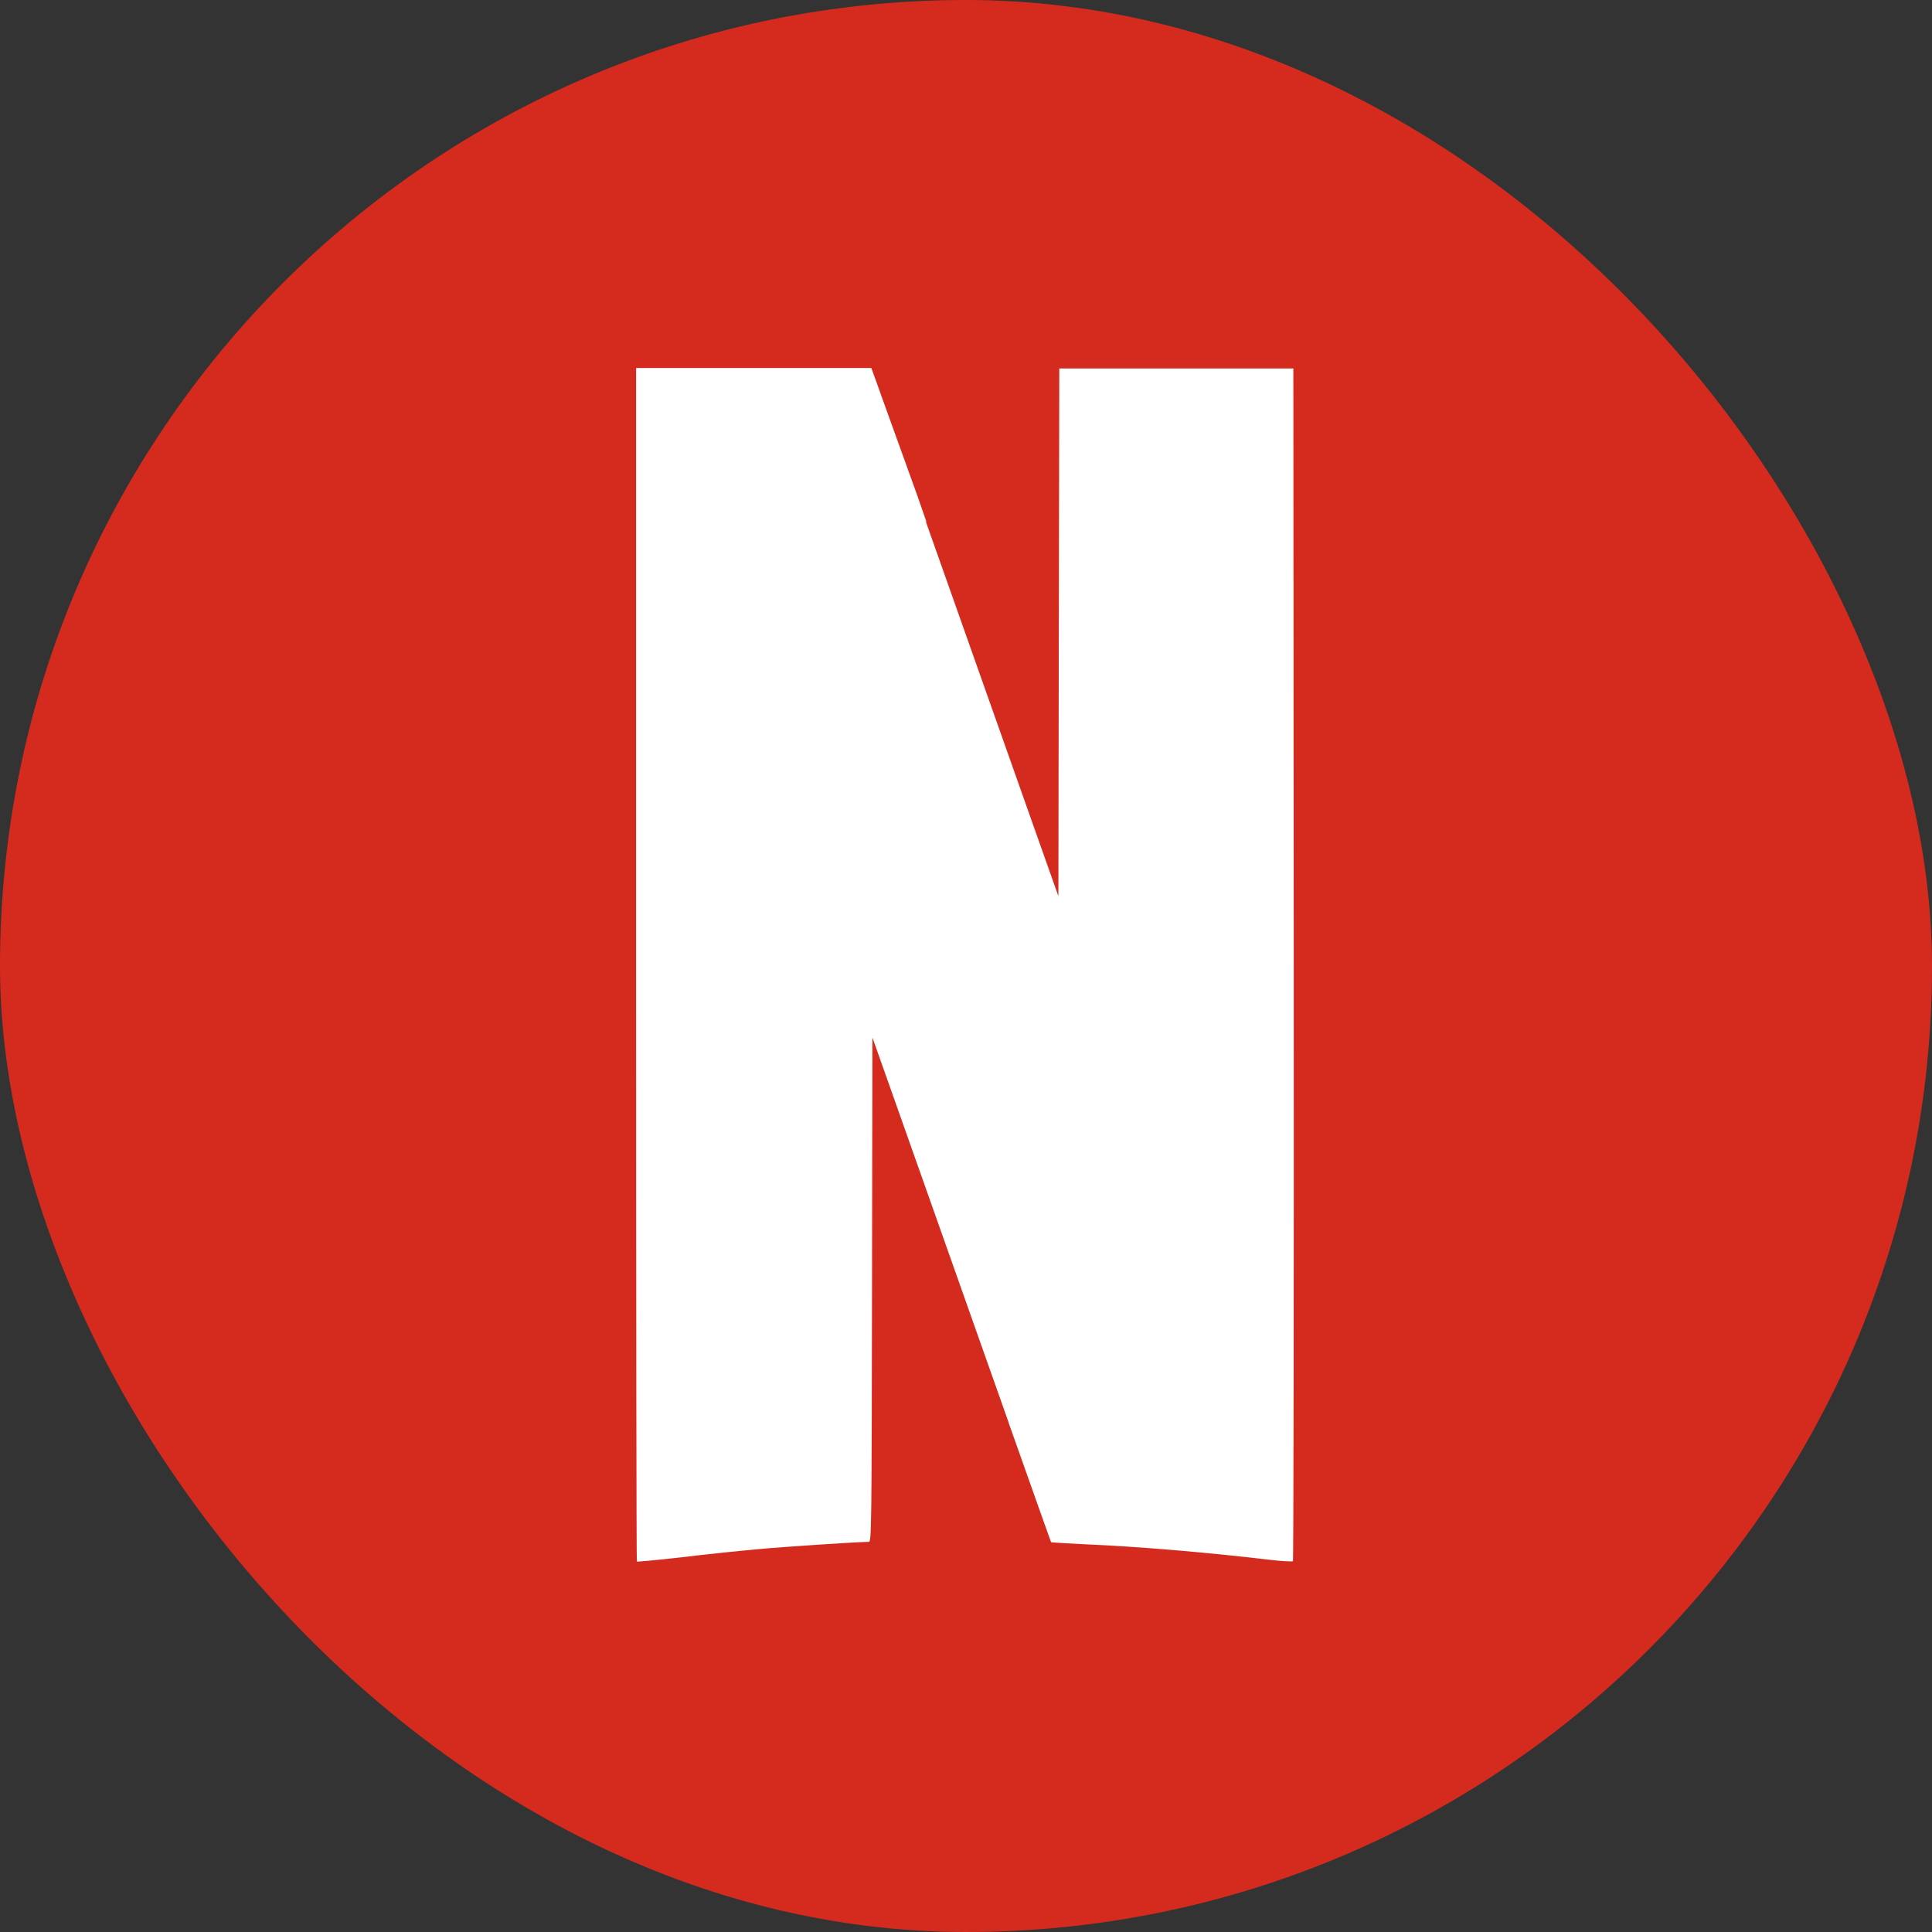 <svg width="62" height="62" viewBox="0 0 62 62" fill="none" xmlns="http://www.w3.org/2000/svg">
<rect x="0" y="0" width="62" height="62" fill="#333333" stroke="none"/>
<rect width="62" height="62" rx="31" fill="#D52B1E"/>
<path d="M20.413 11.816L27.995 33.301V33.29L28.595 34.982C31.928 44.412 33.719 49.468 33.729 49.479C33.735 49.479 34.239 49.511 34.849 49.542C36.694 49.622 38.983 49.83 40.717 50.037C41.116 50.085 41.461 50.101 41.483 50.085L33.965 28.76L33.269 26.796L29.401 15.862C28.667 13.787 28.045 12.019 28.013 11.952L27.963 11.81H20.421L20.413 11.816ZM33.994 11.829L33.978 20.298L33.965 28.768L33.267 26.801V26.798L32.365 45.649C33.251 48.151 33.725 49.485 33.73 49.491C33.737 49.498 34.241 49.53 34.851 49.559C36.698 49.638 38.985 49.846 40.725 50.053C41.124 50.101 41.47 50.117 41.491 50.101C41.512 50.085 41.523 41.45 41.518 30.931L41.505 11.825H33.994V11.829ZM20.413 11.813V30.951C20.413 41.477 20.424 50.098 20.437 50.111C20.45 50.123 21.101 50.063 21.885 49.974C22.667 49.878 23.752 49.766 24.295 49.718C25.122 49.638 27.596 49.479 27.883 49.479C27.966 49.479 27.973 49.048 27.984 41.37L27.997 33.261L28.603 34.953L28.811 35.553L29.721 16.718L29.417 15.846L28.013 11.952L27.965 11.813H20.413Z" fill="white"/>
</svg>
